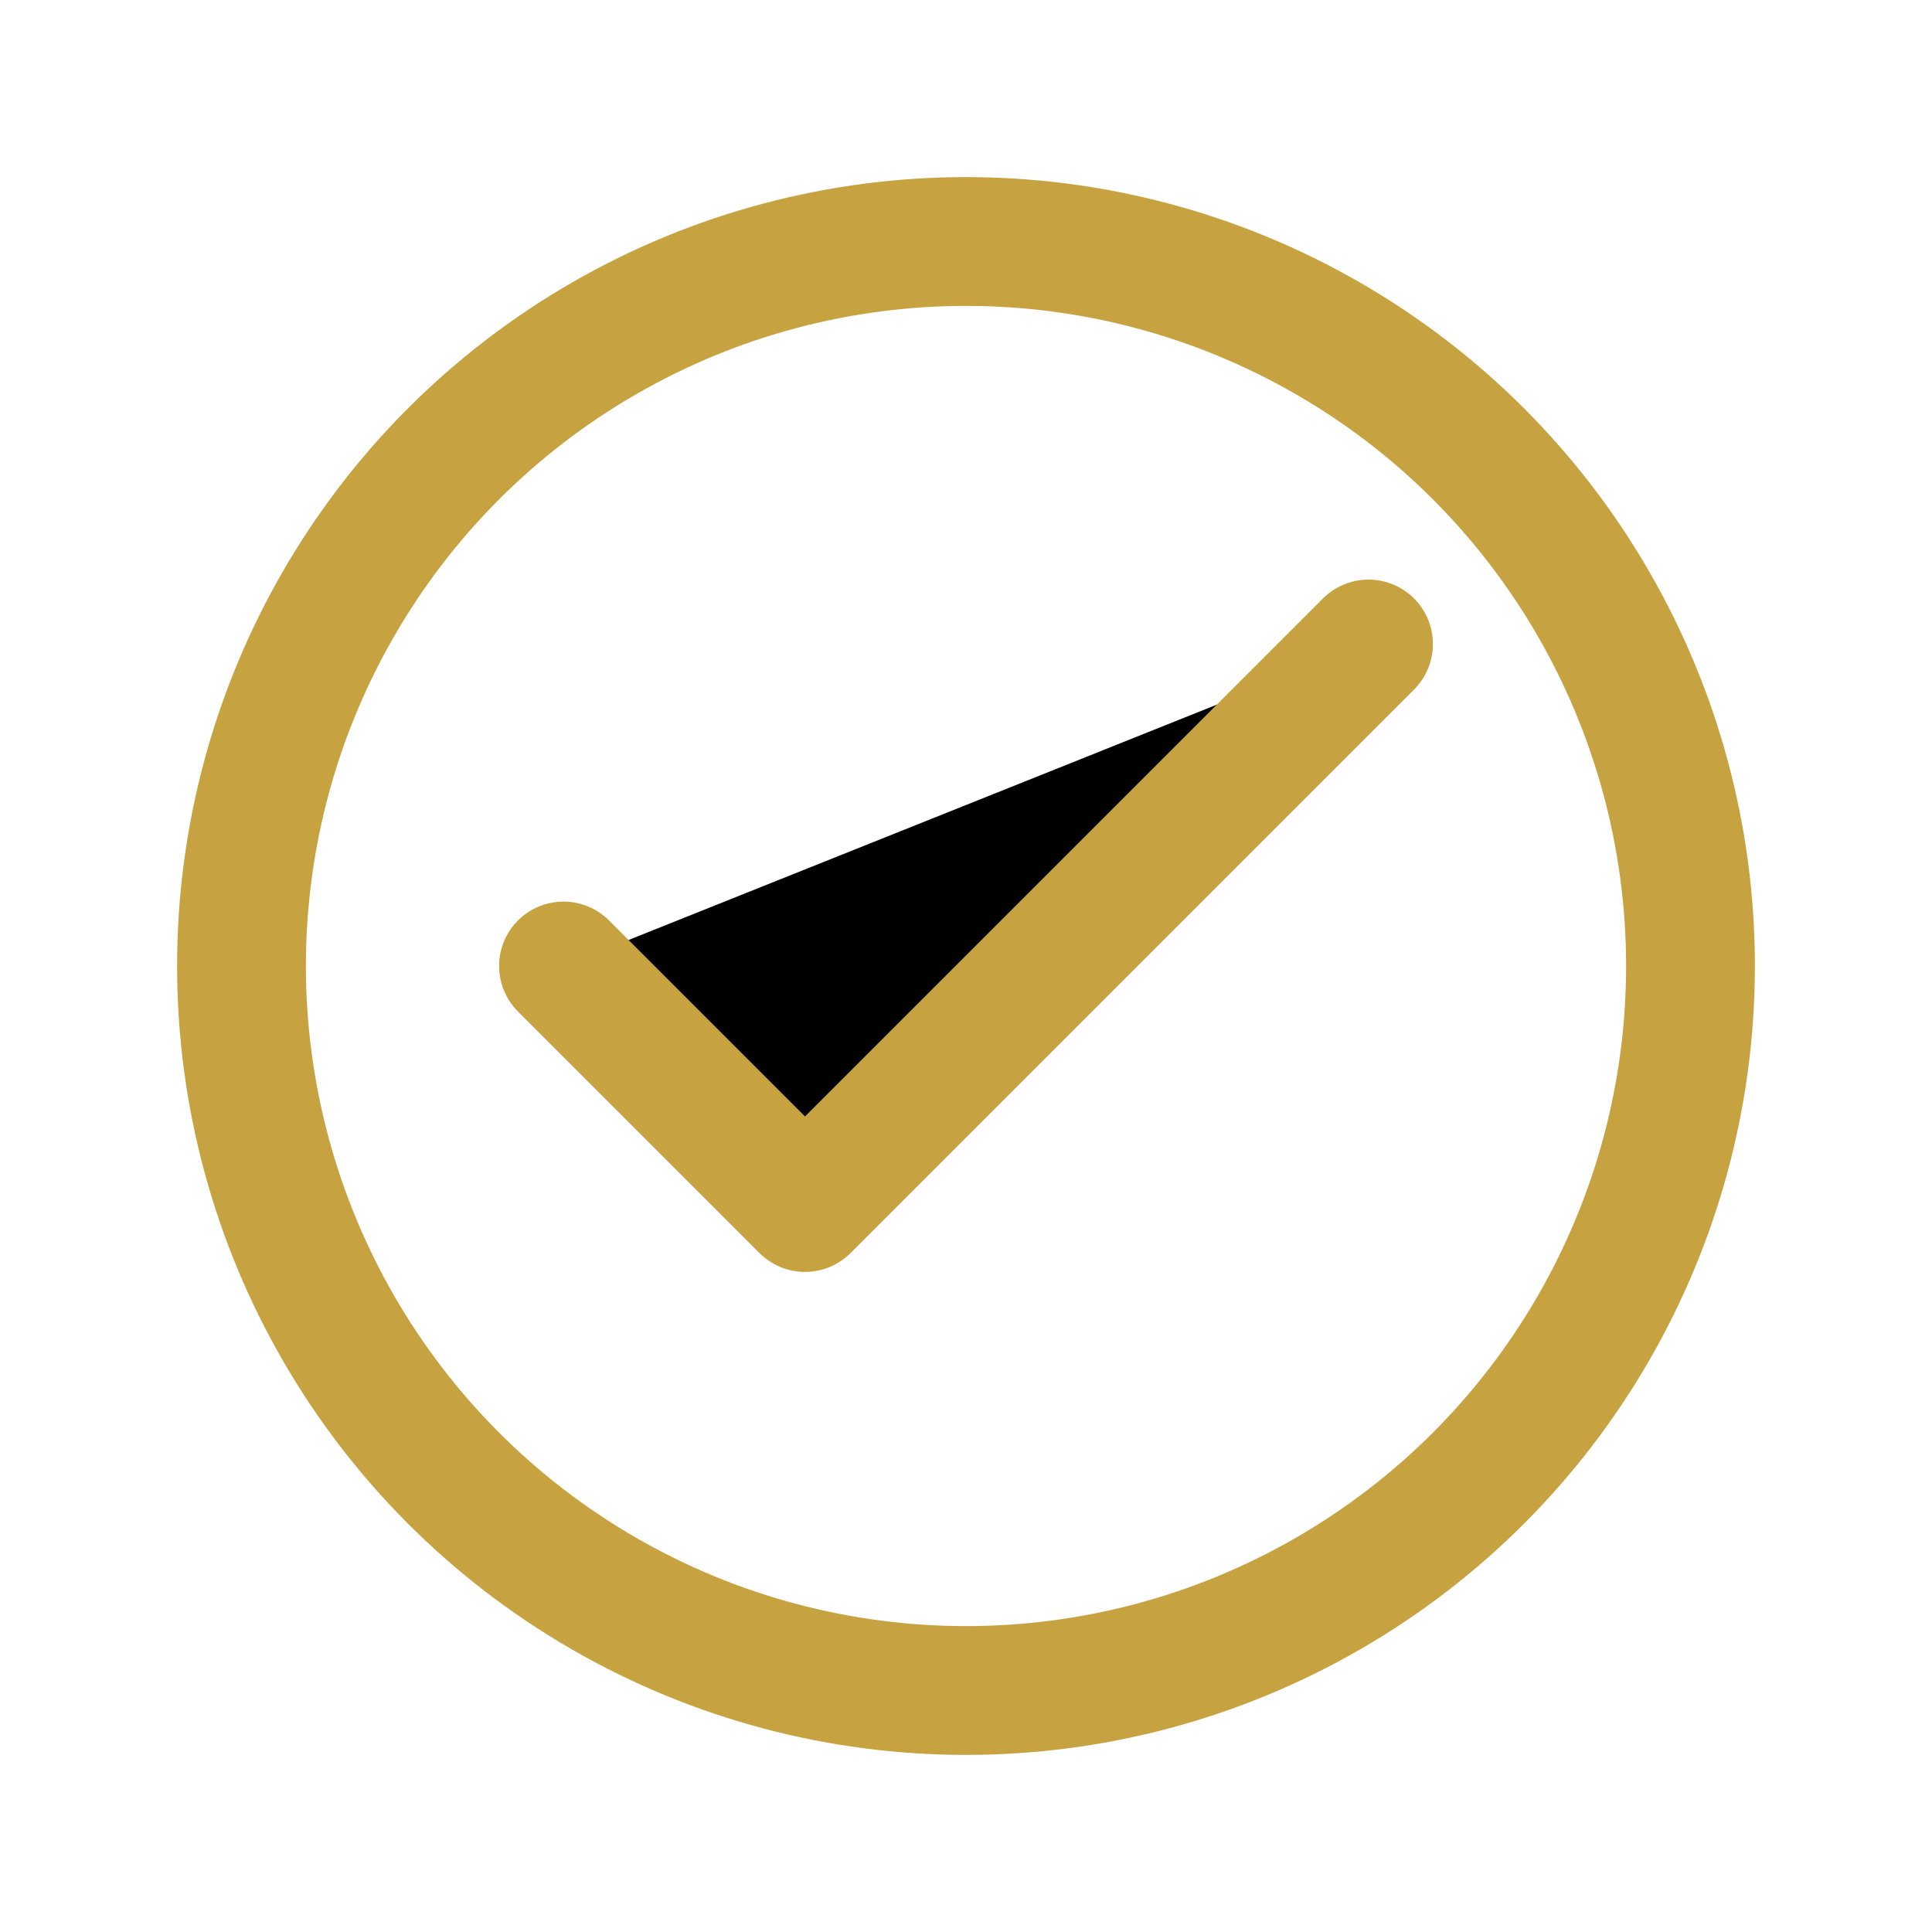 <?xml version="1.0" encoding="UTF-8"?>
<svg xmlns="http://www.w3.org/2000/svg" width="24" height="24" viewBox="0 0 24 24"><circle cx="12" cy="12" r="9" fill="none" stroke="#C7A240" stroke-width="1.6"/><path stroke="#C7A240" stroke-width="1.6" stroke-linecap="round" stroke-linejoin="round" d="M7 12l3 3 7-7"/></svg>